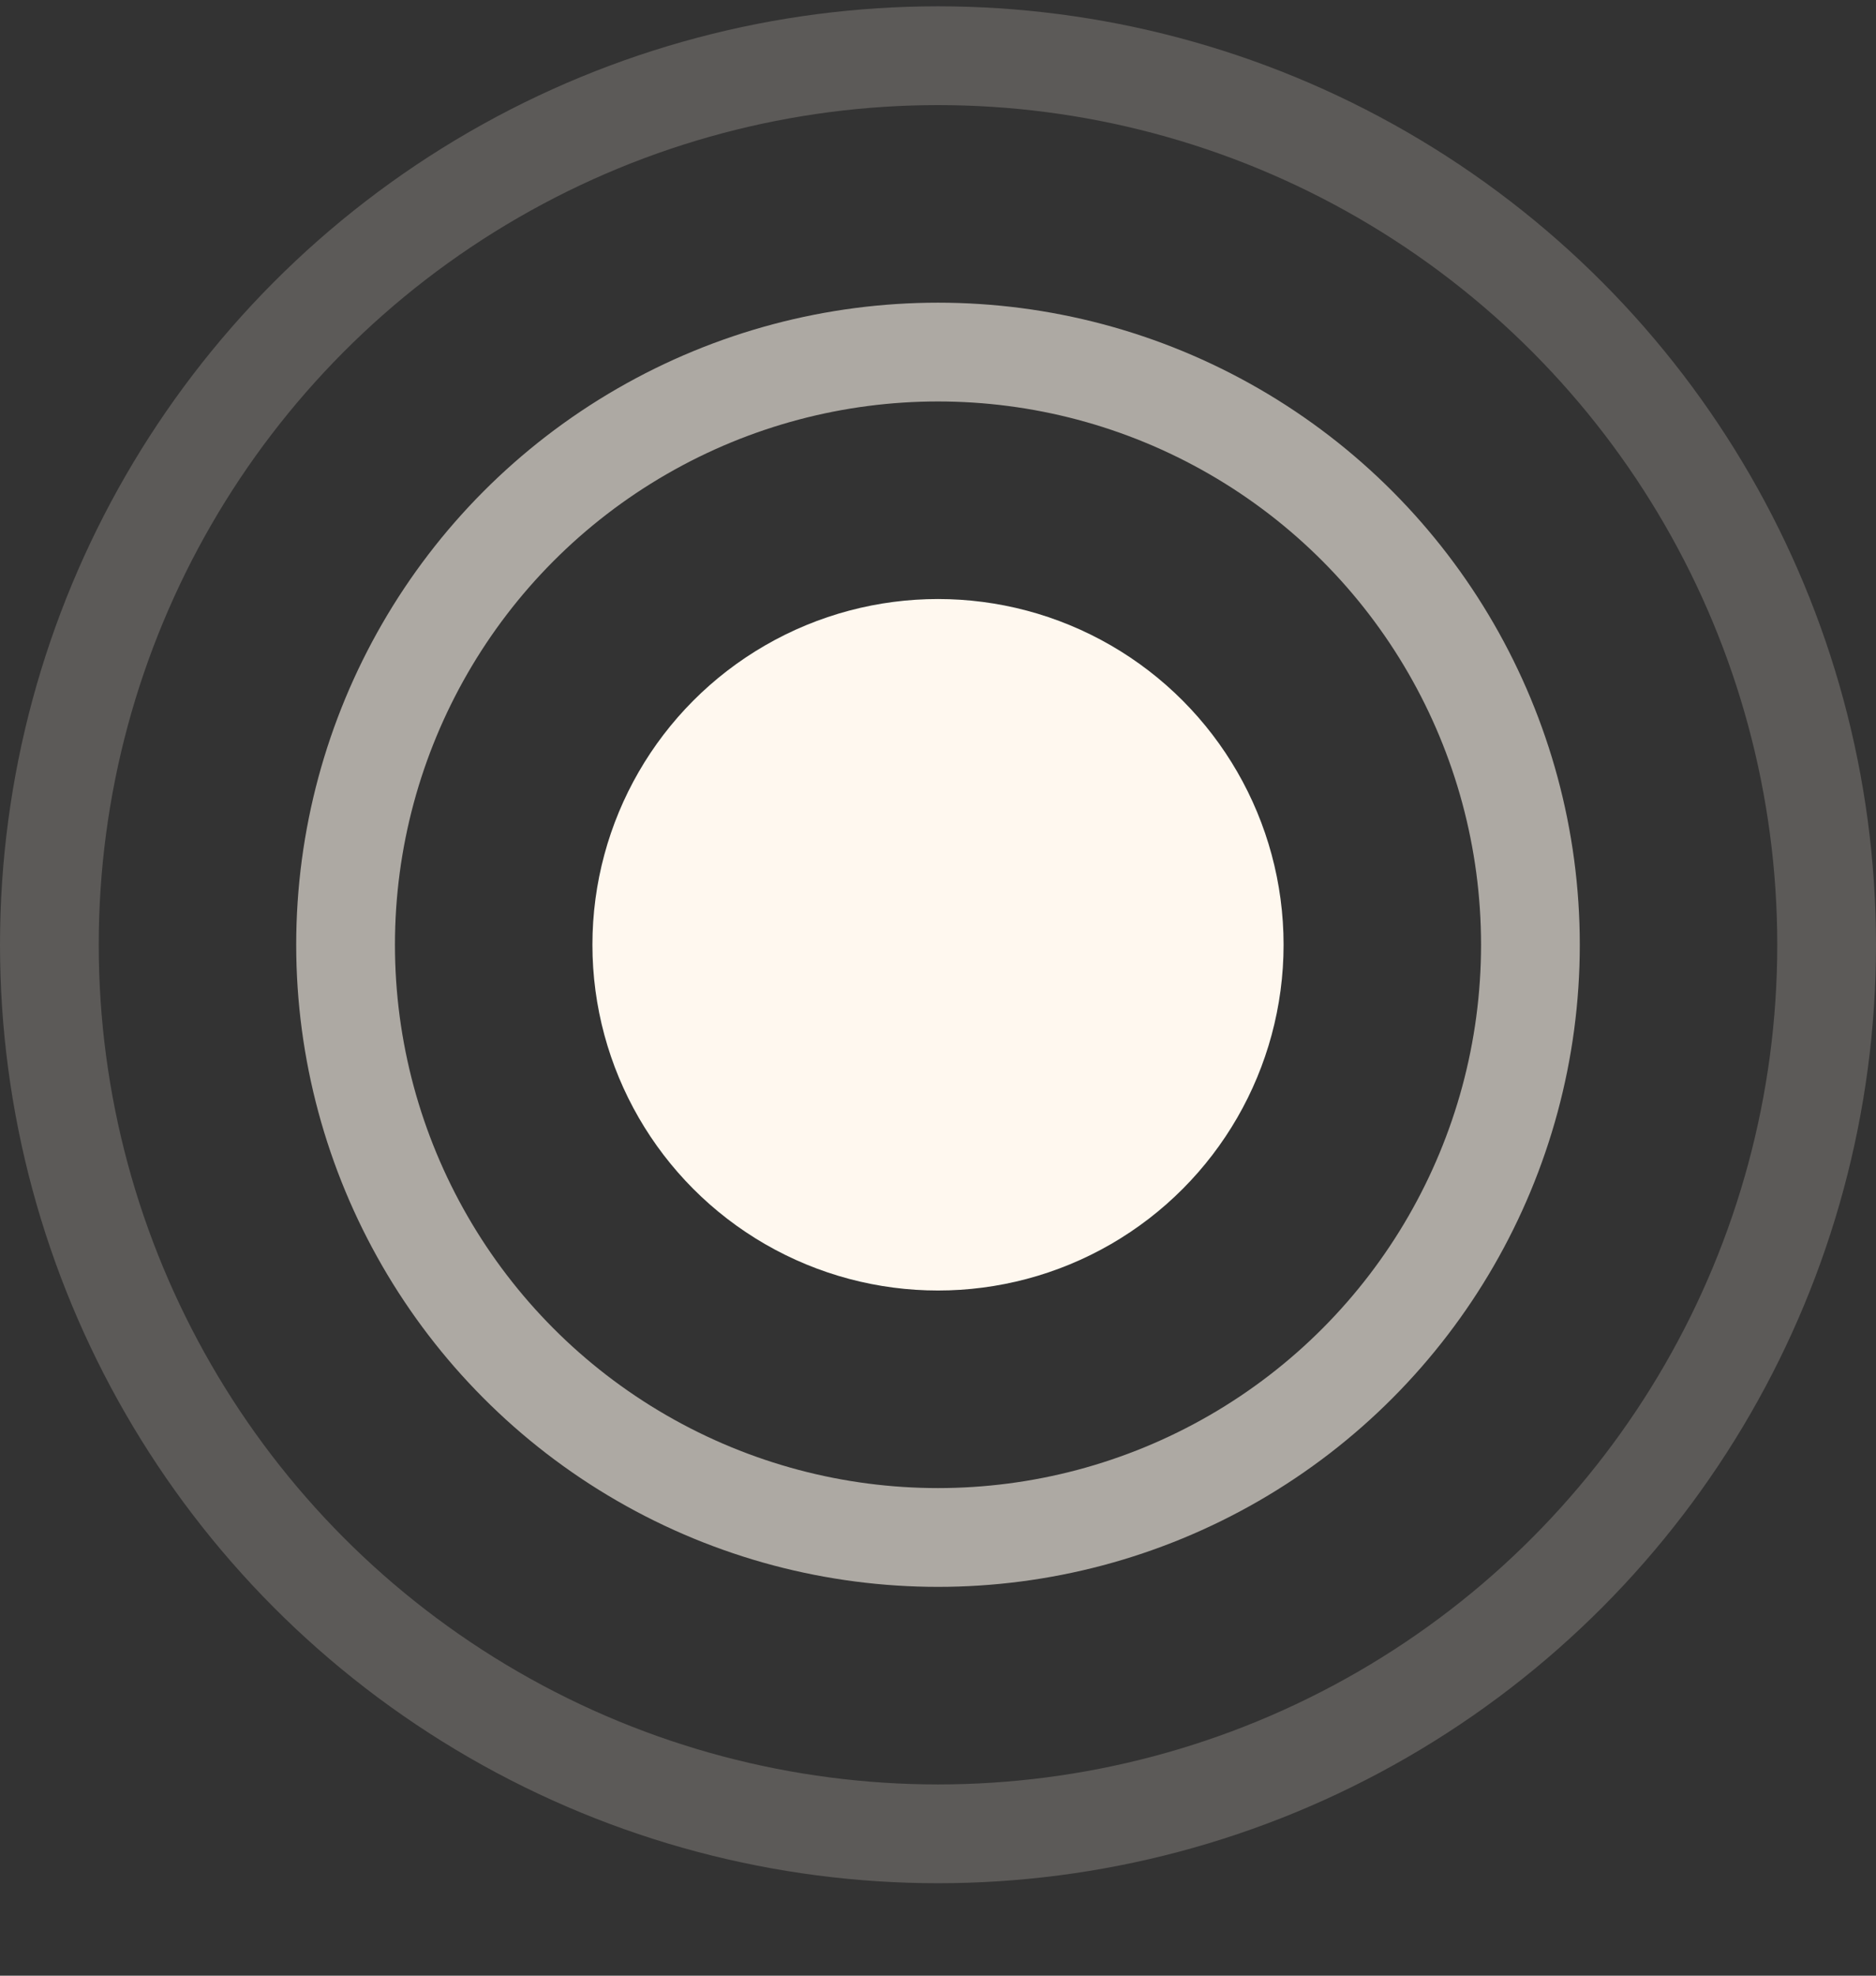<?xml version="1.0" encoding="UTF-8"?> <svg xmlns="http://www.w3.org/2000/svg" width="19" height="20" viewBox="0 0 19 20" fill="none"><rect x="0" y="0" width="19" height="20" fill="#333333" stroke="none"/><circle cx="9.5" cy="9.564" r="6" stroke="#FFF8EF" stroke-opacity="0.6"></circle><circle cx="9.5" cy="9.564" r="9" stroke="#FFF8EF" stroke-opacity="0.2"></circle><circle cx="9.5" cy="9.564" r="3.5" fill="#FFF8EF"></circle></svg> 